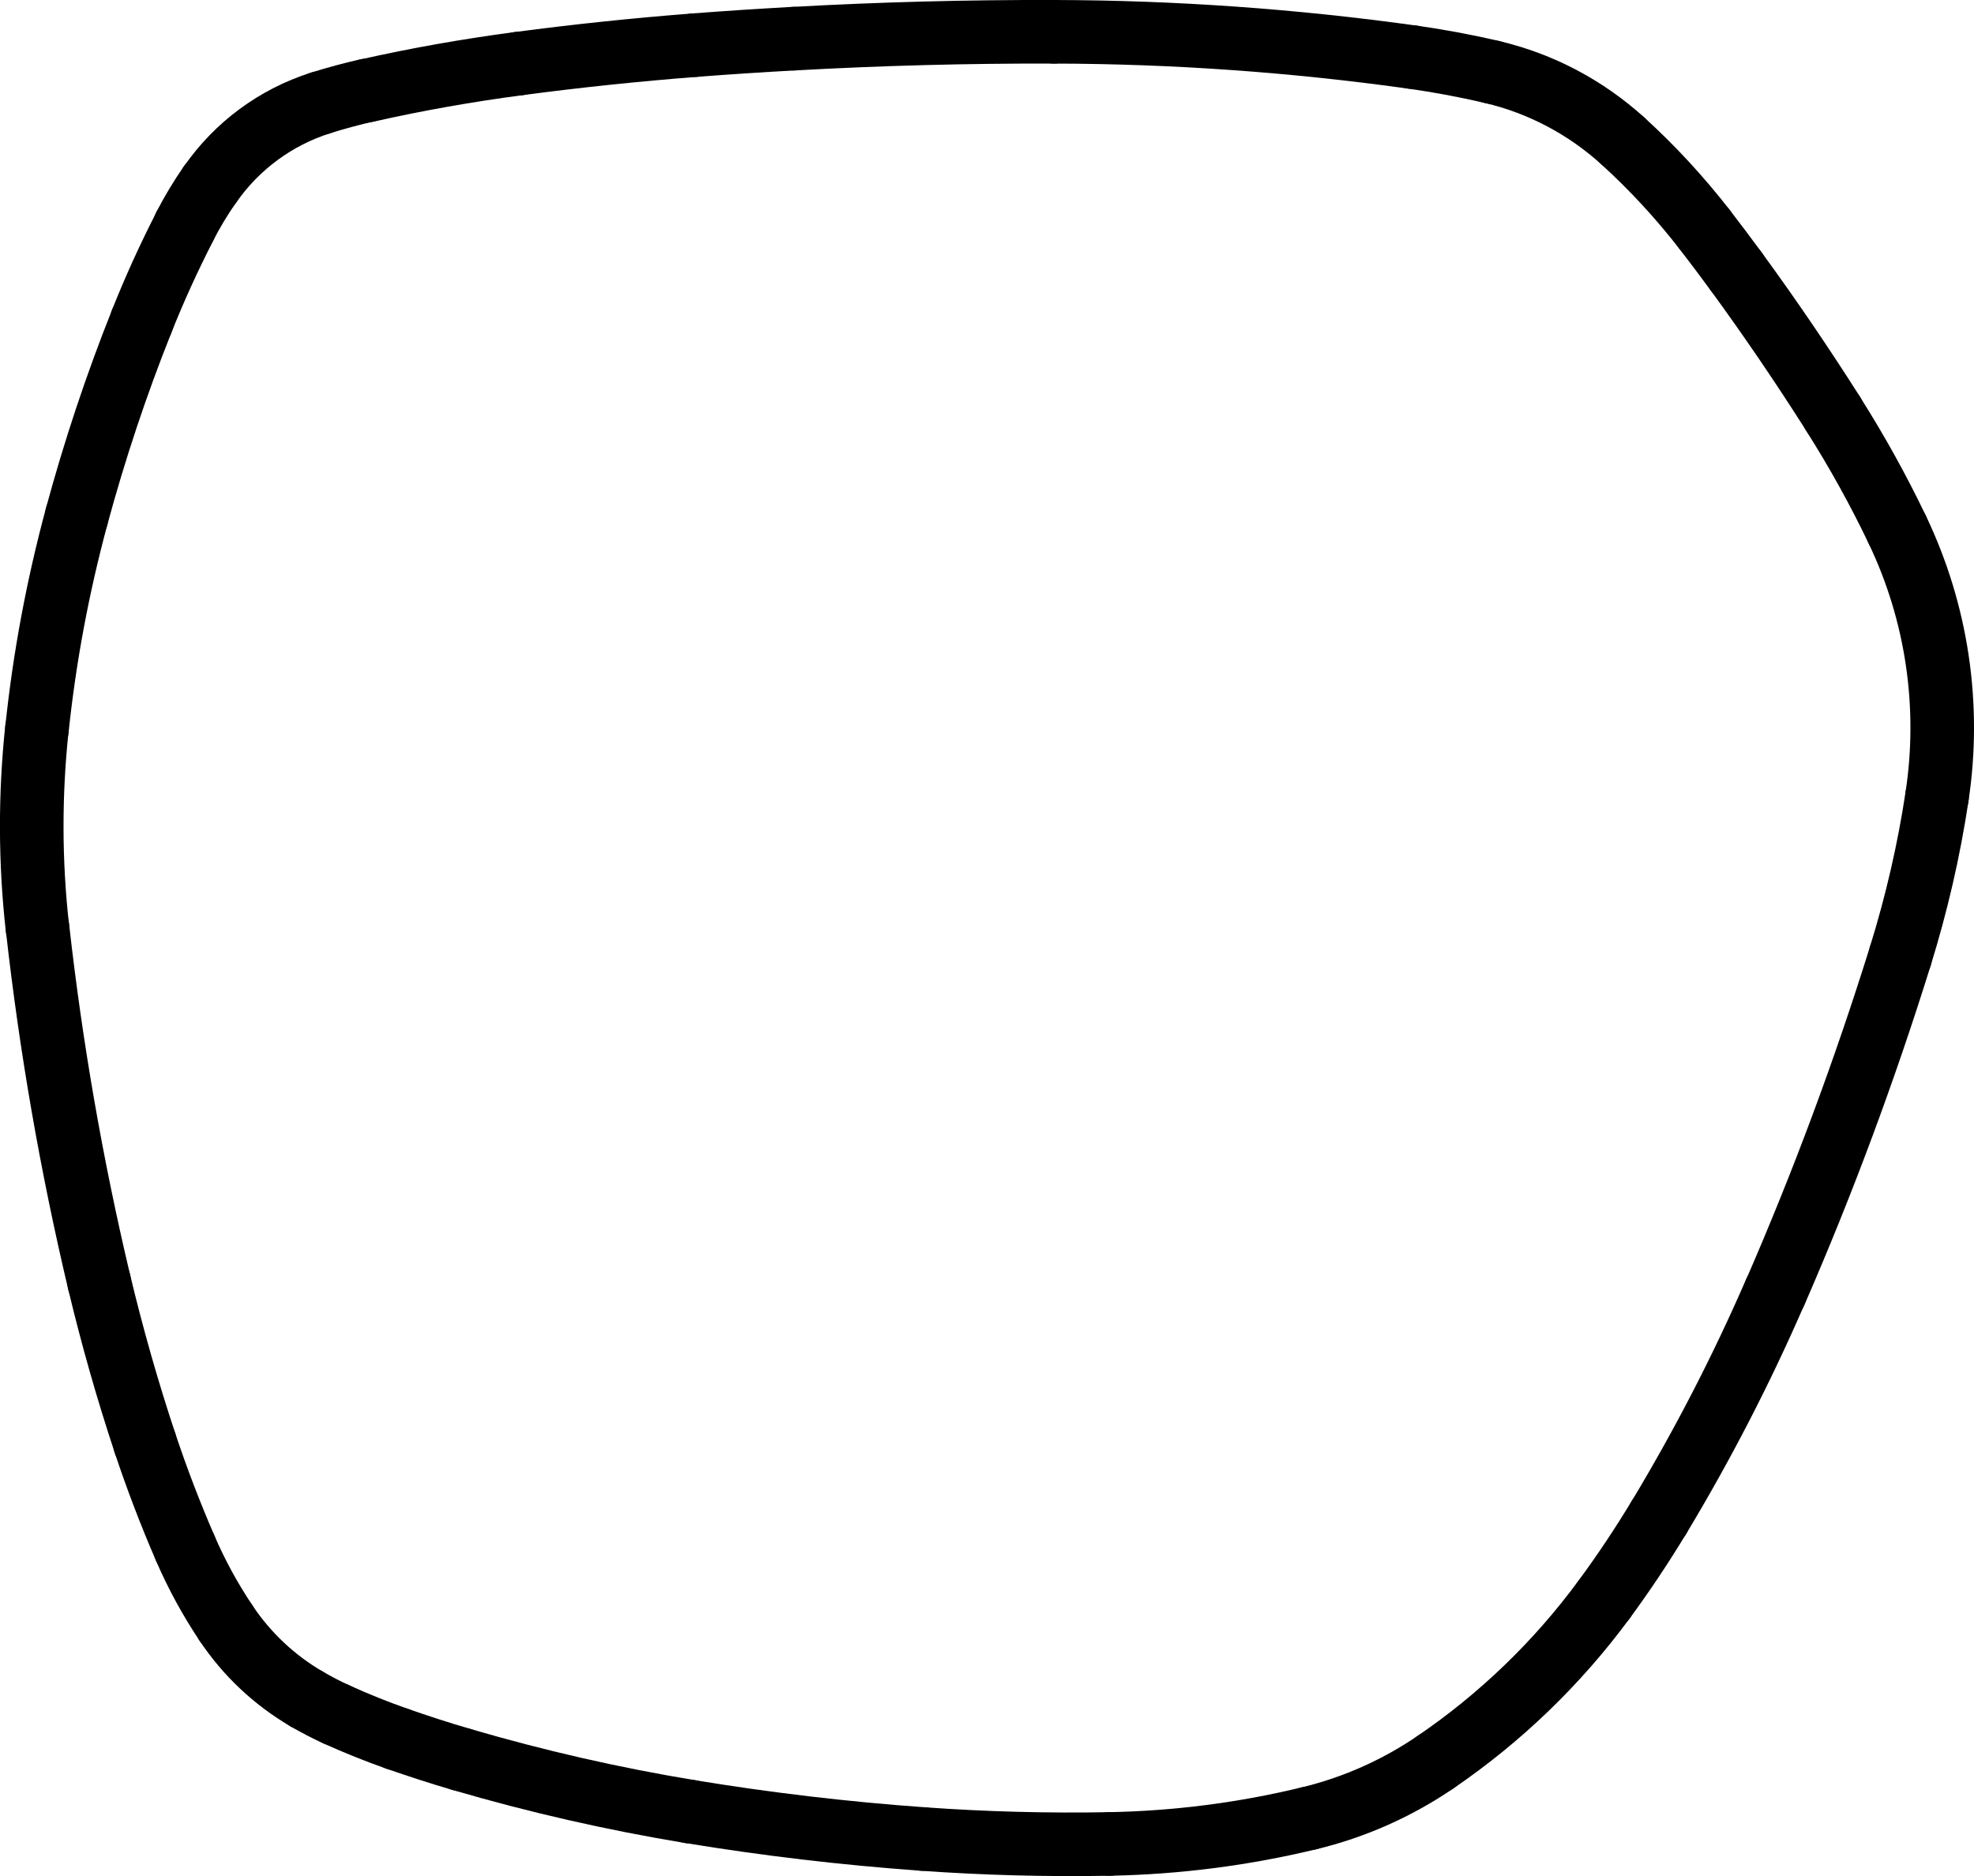 <?xml version="1.0" encoding="UTF-8"?>
<svg id="Layer_2" data-name="Layer 2" xmlns="http://www.w3.org/2000/svg" viewBox="0 0 155.24 147.55">
  <defs>
    <style>
      .cls-1 {
        fill: none;
        stroke: #000;
        stroke-linecap: round;
        stroke-miterlimit: 10;
        stroke-width: 5px;
      }
    </style>
  </defs>
  <g id="Layer_1-2" data-name="Layer 1">
    <path class="cls-1" d="M25.2,8.1c-3.52,1.12-6.57,3.37-8.68,6.41"/>
    <path class="cls-1" d="M16.51,14.51c-.73,1.05-1.39,2.15-1.98,3.29"/>
    <path class="cls-1" d="M14.54,17.8c-1.25,2.44-2.39,4.93-3.4,7.48"/>
    <path class="cls-1" d="M11.14,25.28c-2,5.01-3.7,10.13-5.11,15.33"/>
    <path class="cls-1" d="M6.03,40.61c-1.48,5.48-2.53,11.07-3.12,16.71"/>
    <path class="cls-1" d="M2.9,57.33c-.55,5.2-.54,10.44.04,15.63"/>
    <path class="cls-1" d="M2.95,72.96c1.05,9.38,2.67,18.69,4.85,27.88"/>
    <path class="cls-1" d="M7.8,100.83c1.02,4.27,2.22,8.49,3.6,12.65"/>
    <path class="cls-1" d="M11.4,113.48c.93,2.79,1.98,5.54,3.15,8.24"/>
    <path class="cls-1" d="M14.55,121.72c.89,2.07,1.97,4.05,3.22,5.92"/>
    <path class="cls-1" d="M17.77,127.64c1.63,2.45,3.8,4.49,6.35,5.98"/>
    <path class="cls-1" d="M24.12,133.62c.76.44,1.54.85,2.34,1.21"/>
    <path class="cls-1" d="M26.46,134.83c1.56.71,3.16,1.35,4.78,1.92"/>
    <path class="cls-1" d="M31.24,136.75c1.67.58,3.35,1.13,5.04,1.62"/>
    <path class="cls-1" d="M36.28,138.37c5.9,1.73,11.9,3.1,17.96,4.1"/>
    <path class="cls-1" d="M54.24,142.47c6.07,1,12.18,1.72,18.31,2.16"/>
    <path class="cls-1" d="M72.55,144.63c4.89.35,9.8.48,14.71.39"/>
    <path class="cls-1" d="M87.25,145.02c5.28-.1,10.53-.77,15.66-2.01"/>
    <path class="cls-1" d="M102.92,143.01c3.57-.86,6.95-2.36,9.98-4.43"/>
    <path class="cls-1" d="M112.9,138.58c5.1-3.48,9.58-7.8,13.24-12.77"/>
    <path class="cls-1" d="M126.14,125.81c1.54-2.09,2.98-4.25,4.32-6.47"/>
    <path class="cls-1" d="M130.46,119.35c3.43-5.7,6.49-11.62,9.14-17.72"/>
    <path class="cls-1" d="M139.61,101.63c3.76-8.63,7.04-17.46,9.84-26.45"/>
    <path class="cls-1" d="M149.45,75.18c1.27-4.09,2.24-8.28,2.88-12.52"/>
    <path class="cls-1" d="M152.33,62.66c1.09-7.16,0-14.49-3.13-21.02"/>
    <path class="cls-1" d="M149.2,41.64c-1.5-3.13-3.18-6.16-5.04-9.09"/>
    <path class="cls-1" d="M144.16,32.54c-2.42-3.81-4.96-7.55-7.62-11.19"/>
    <path class="cls-1" d="M136.54,21.35c-.82-1.12-1.65-2.22-2.49-3.31"/>
    <path class="cls-1" d="M134.05,18.04c-1.94-2.5-4.09-4.83-6.43-6.96"/>
    <path class="cls-1" d="M127.62,11.08c-2.91-2.64-6.44-4.51-10.26-5.41"/>
    <path class="cls-1" d="M117.36,5.67c-2.08-.49-4.18-.88-6.3-1.18"/>
    <path class="cls-1" d="M111.06,4.49c-9.33-1.3-18.73-1.97-28.15-1.99"/>
    <path class="cls-1" d="M82.91,2.5c-6.83-.02-13.66.16-20.48.54"/>
    <path class="cls-1" d="M62.43,3.04c-2.59.14-5.19.31-7.78.51"/>
    <path class="cls-1" d="M54.65,3.55c-4.63.36-9.24.84-13.84,1.45"/>
    <path class="cls-1" d="M40.81,5c-4.01.53-7.99,1.23-11.94,2.12"/>
    <path class="cls-1" d="M28.87,7.11c-1.24.28-2.46.61-3.67.99"/>
  </g>
</svg>